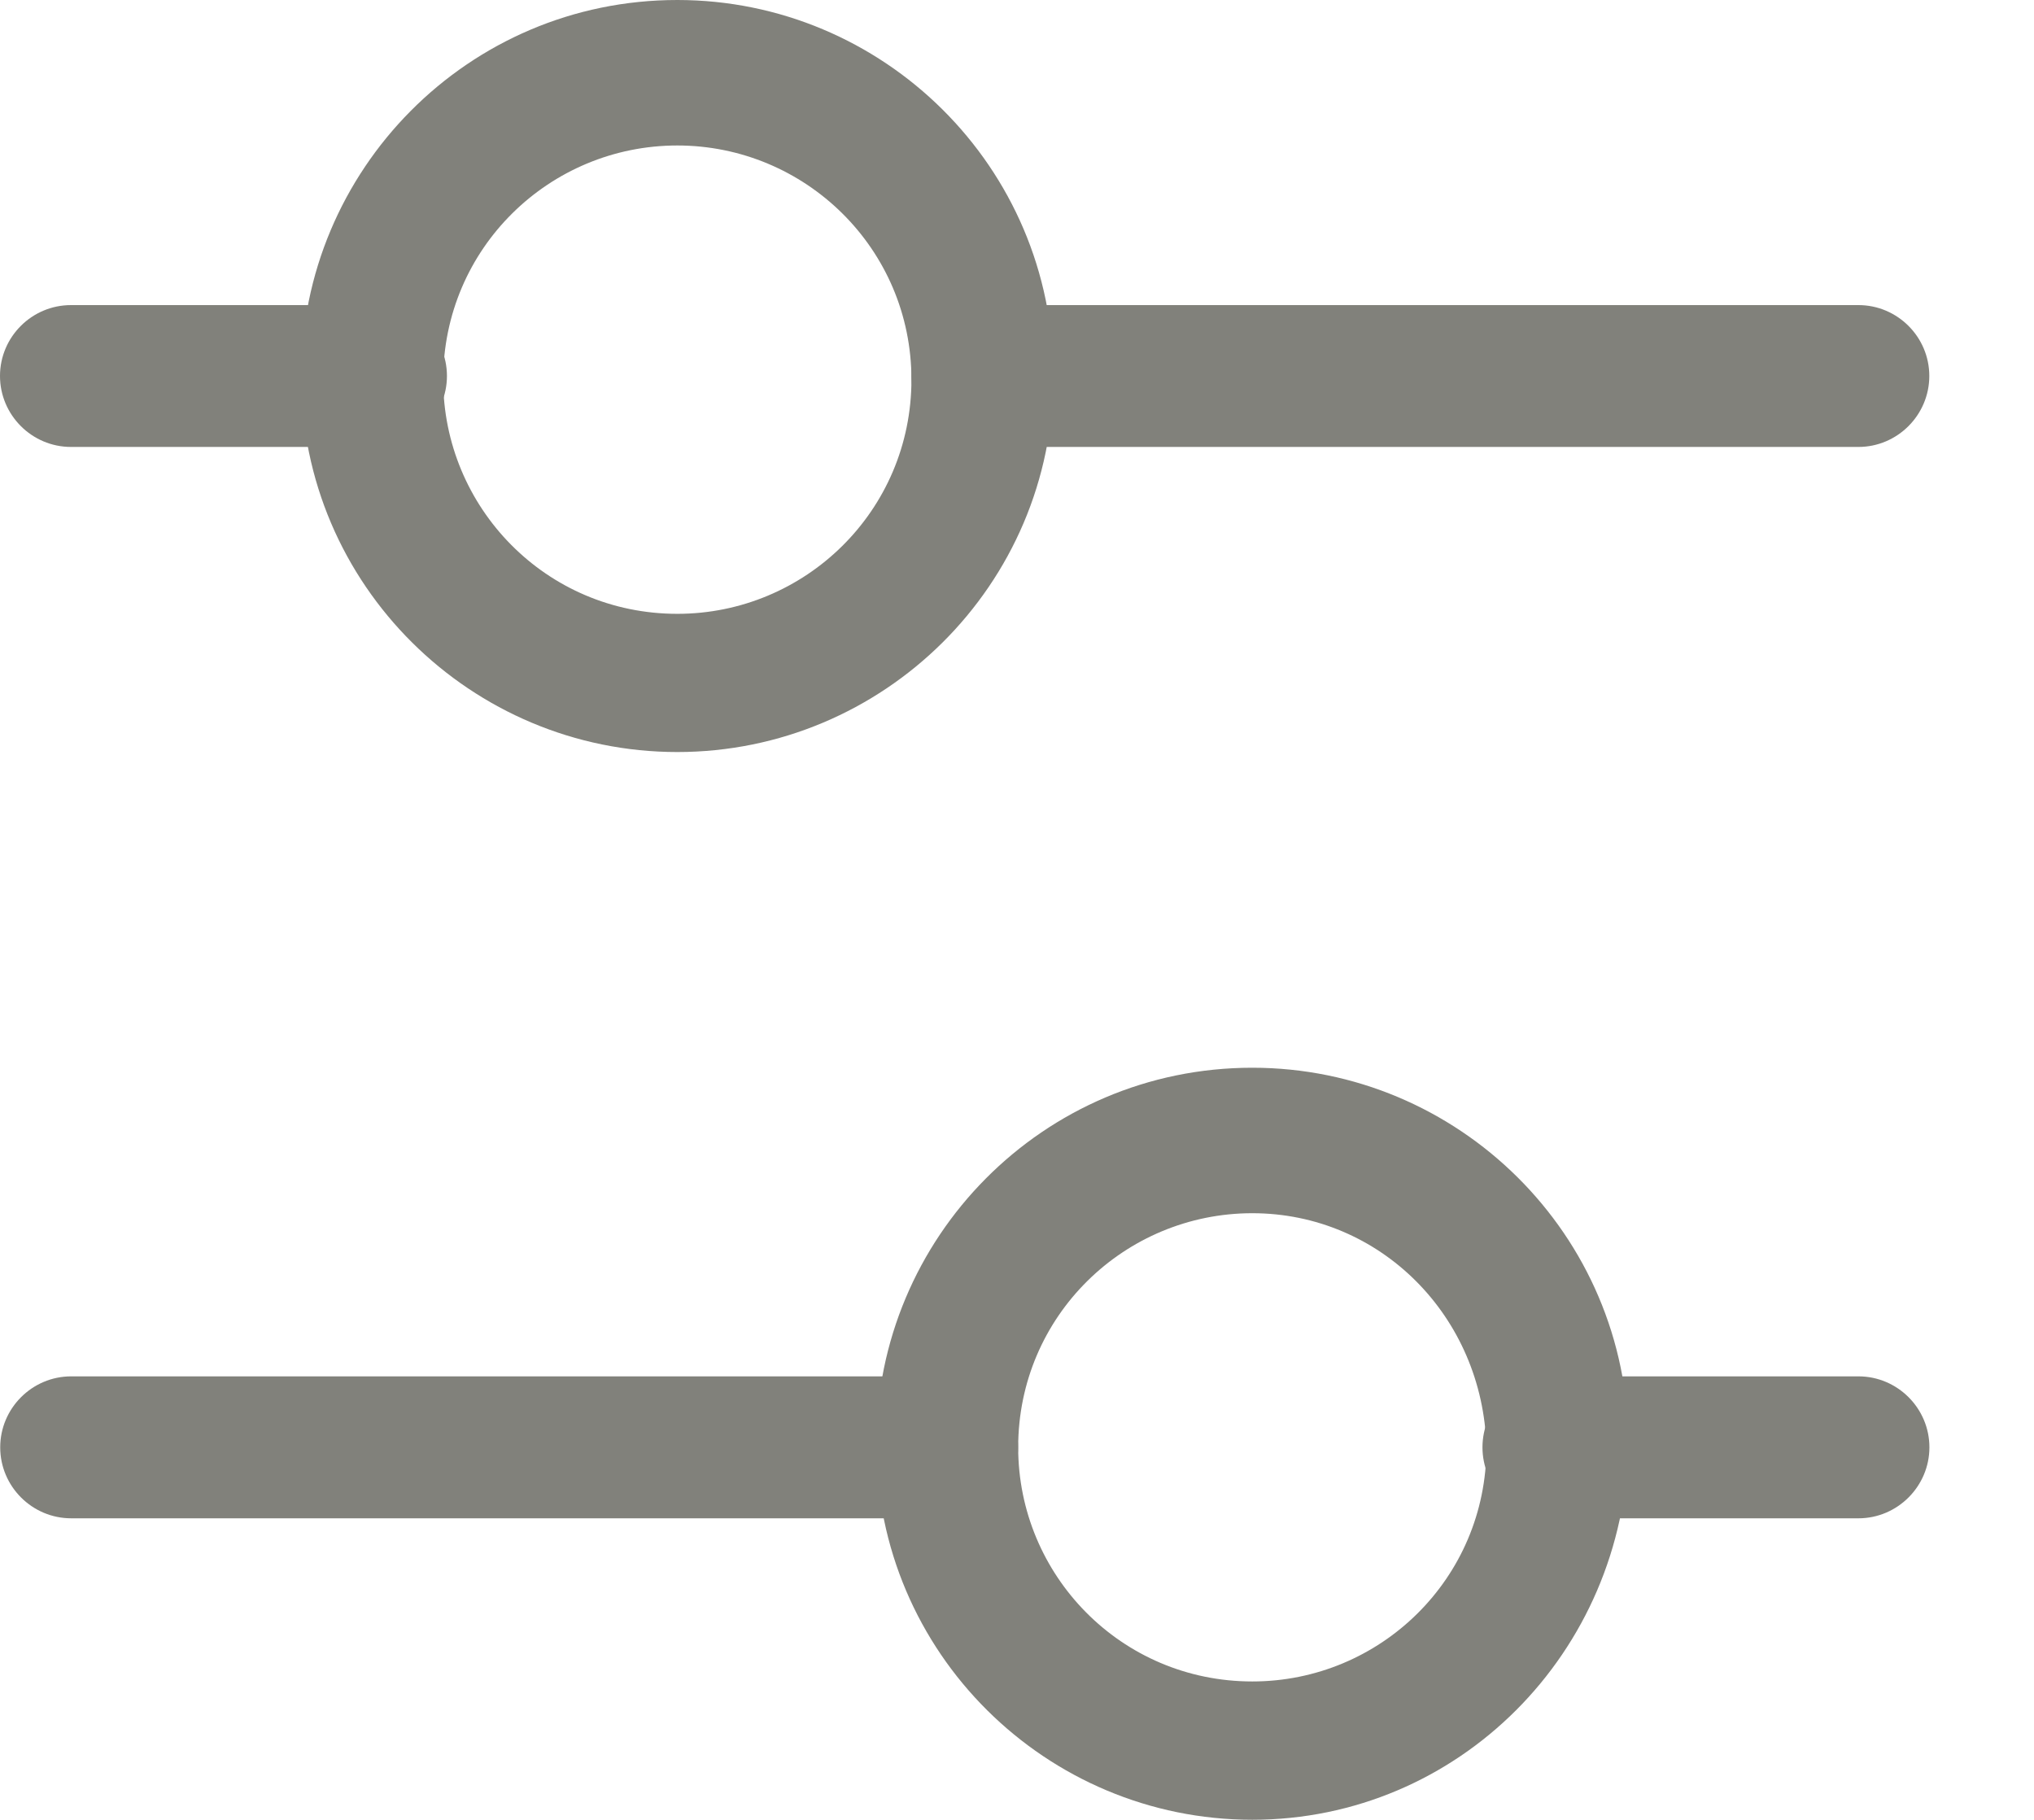 <svg xmlns="http://www.w3.org/2000/svg" width="19" height="17" viewBox="0 0 19 17" fill="none"><path d="M6.327 7.025C4.405 7.025 2.814 5.468 2.814 3.513C2.814 1.591 4.371 0 6.327 0C8.249 0 9.84 1.557 9.84 3.513C9.84 5.468 8.249 7.025 6.327 7.025ZM6.327 1.359C5.134 1.359 4.14 2.319 4.14 3.546C4.14 4.74 5.1 5.734 6.327 5.734C7.52 5.734 8.514 4.773 8.514 3.546C8.514 2.321 7.52 1.359 6.327 1.359Z" fill="#81817B"></path><path d="M17.36 4.175H9.176C8.811 4.175 8.514 3.877 8.514 3.512C8.514 3.147 8.811 2.85 9.176 2.85H17.36C17.724 2.85 18.022 3.147 18.022 3.512C18.022 3.877 17.724 4.175 17.36 4.175Z" fill="#81817B"></path><path d="M3.513 4.175H0.663C0.298 4.175 0 3.877 0 3.512C0 3.147 0.298 2.85 0.663 2.85H3.513C3.877 2.85 4.175 3.147 4.175 3.512C4.175 3.877 3.877 4.175 3.513 4.175Z" fill="#81817B"></path><path d="M11.698 16.999C9.776 16.999 8.186 15.442 8.186 13.486C8.186 11.564 9.742 9.974 11.698 9.974C13.62 9.974 15.211 11.531 15.211 13.486C15.177 15.441 13.619 16.999 11.698 16.999ZM11.698 11.333C10.505 11.333 9.511 12.293 9.511 13.52C9.511 14.713 10.471 15.707 11.698 15.707C12.892 15.707 13.885 14.747 13.885 13.52C13.852 12.293 12.89 11.333 11.698 11.333Z" fill="#81817B"></path><path d="M8.848 14.183H0.665C0.3 14.183 0.002 13.885 0.002 13.52C0.002 13.155 0.3 12.857 0.665 12.857H8.848C9.213 12.857 9.51 13.155 9.51 13.52C9.51 13.884 9.213 14.183 8.848 14.183Z" fill="#81817B"></path><path d="M17.36 14.183H14.51C14.145 14.183 13.848 13.885 13.848 13.52C13.848 13.155 14.145 12.857 14.51 12.857H17.36C17.725 12.857 18.023 13.155 18.023 13.52C18.023 13.884 17.725 14.183 17.36 14.183Z" fill="#81817B"></path></svg>